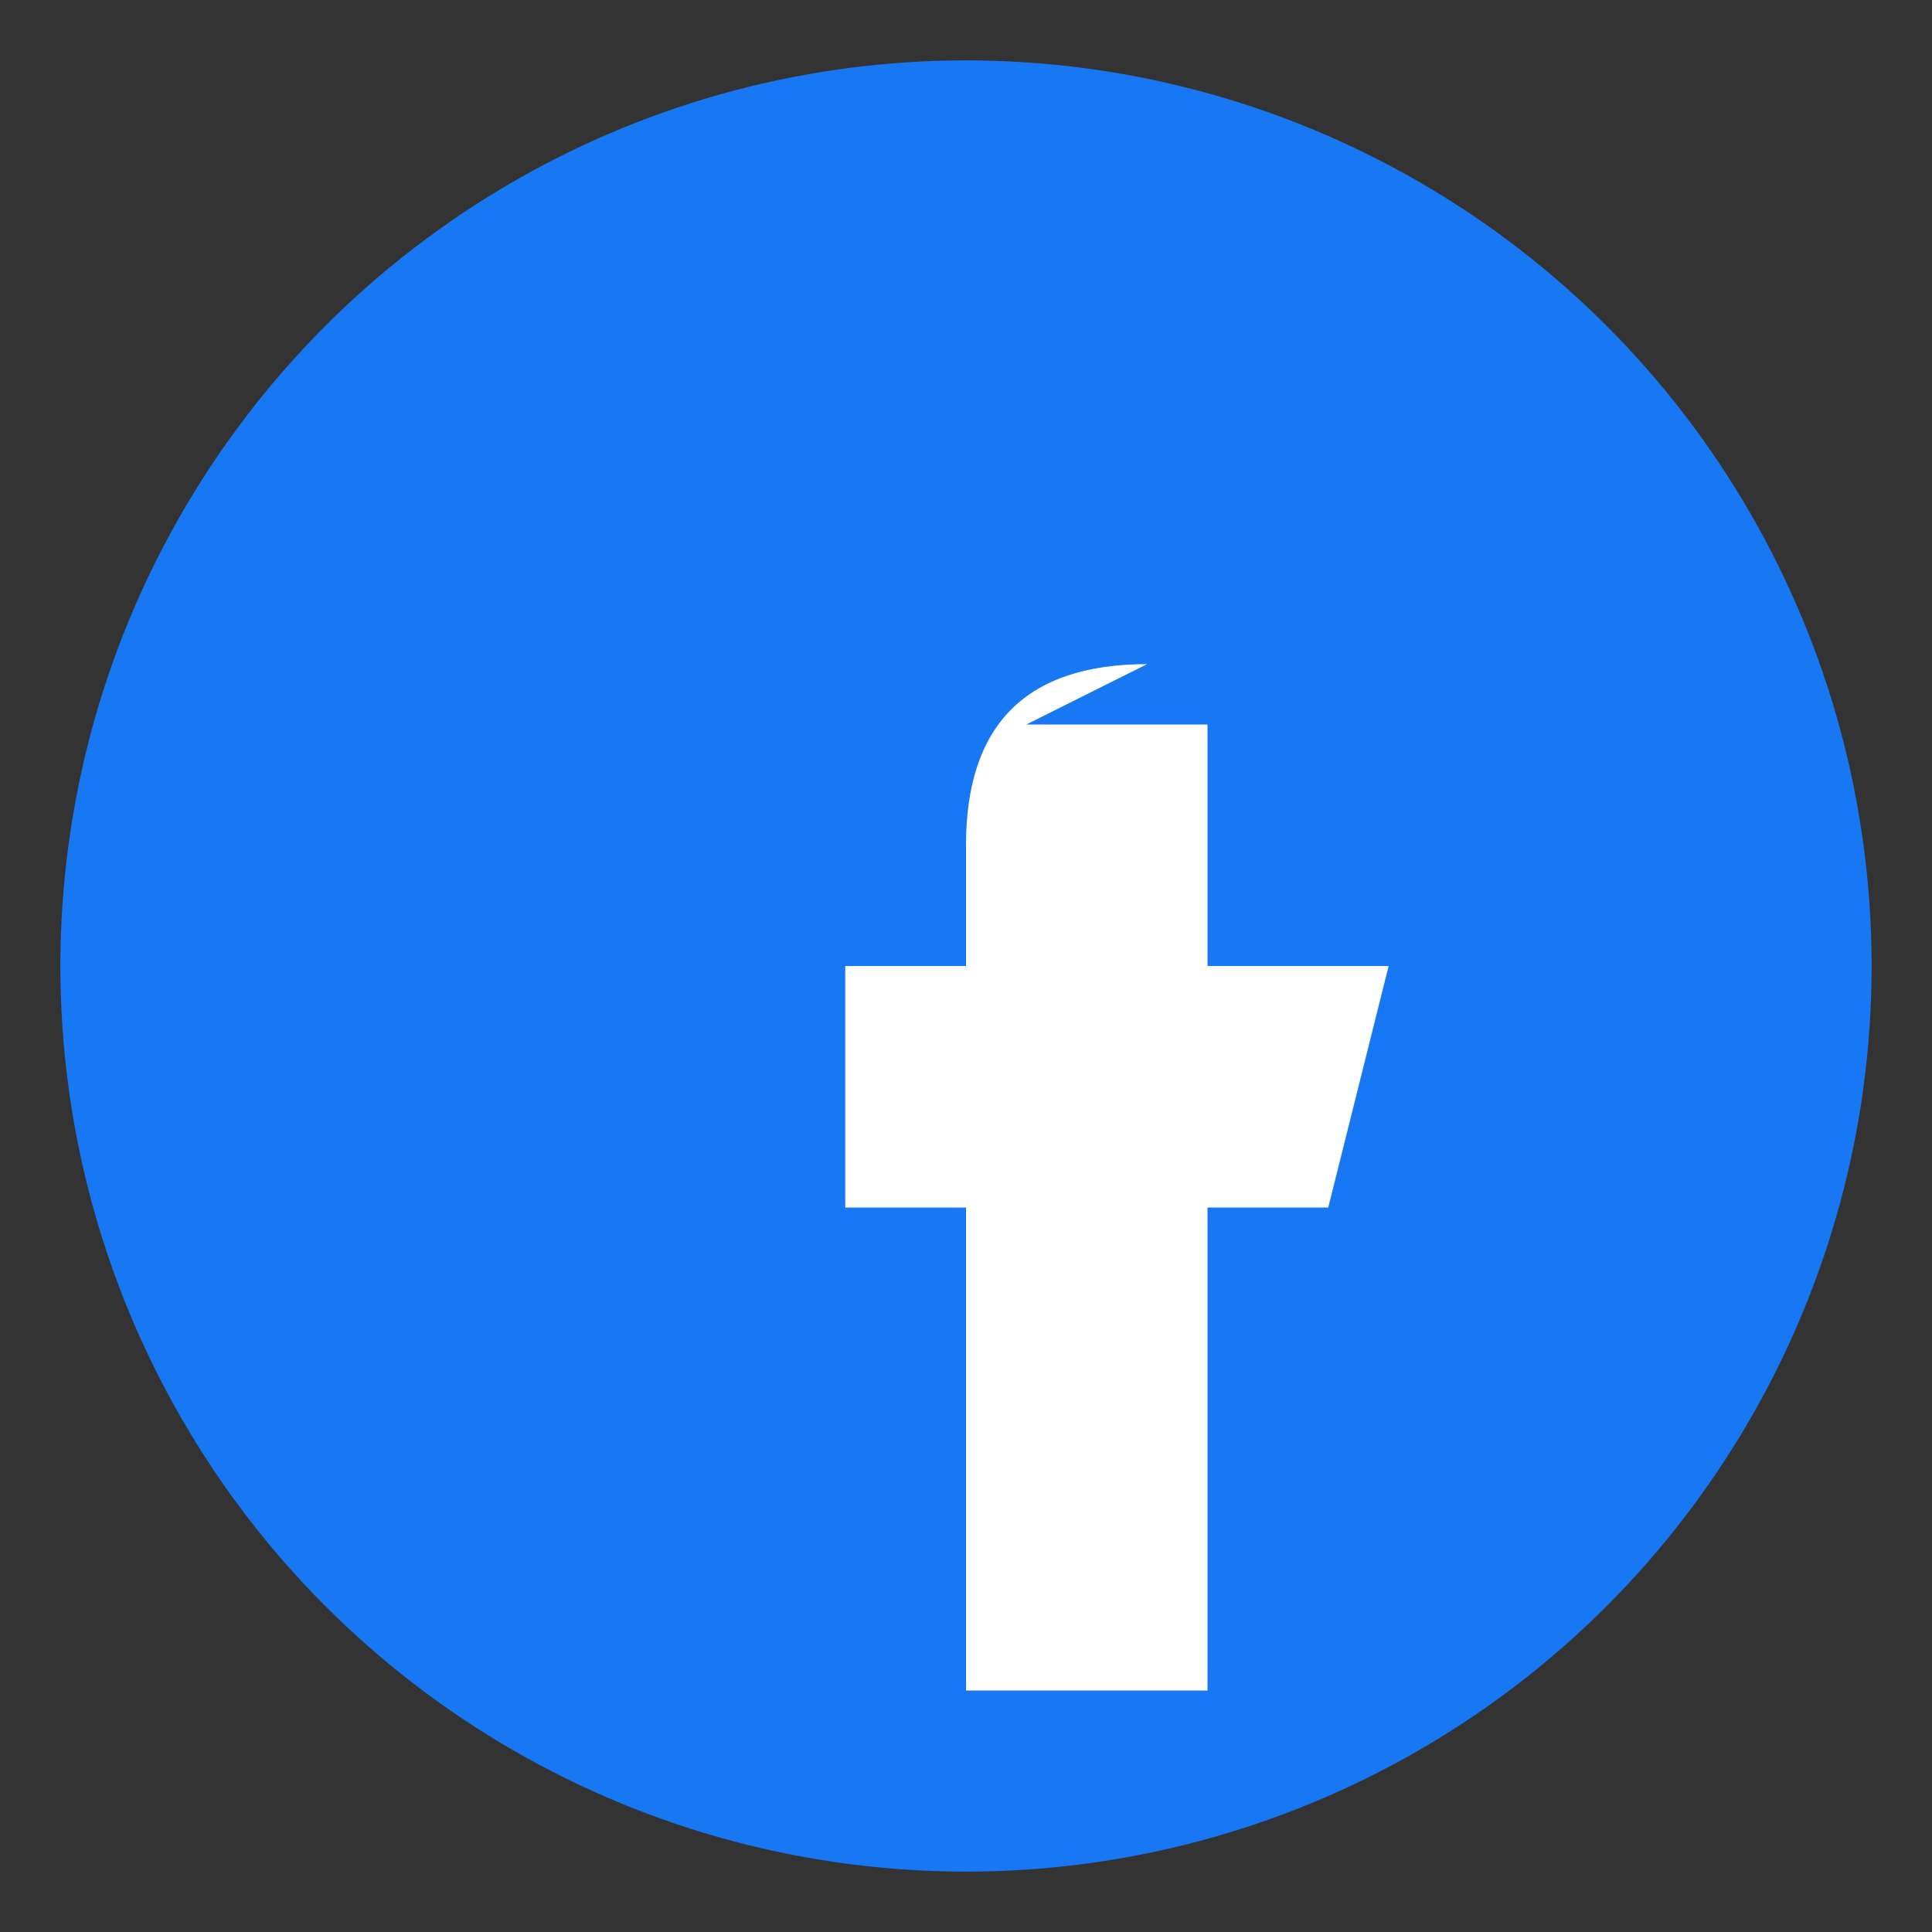 <?xml version="1.0" encoding="UTF-8"?>
<svg width="64" height="64" viewBox="0 0 64 64" xmlns="http://www.w3.org/2000/svg">
    <rect x="0" y="0" width="64" height="64" fill="#333333" stroke="none"/>
    <circle cx="32" cy="32" r="30" fill="#1877F2"/>
    <path d="M34 24h6v8h6l-2 8h-4v16h-8V40h-4v-8h4v-4c0-4 2-6 6-6z" fill="white"/>
</svg> 